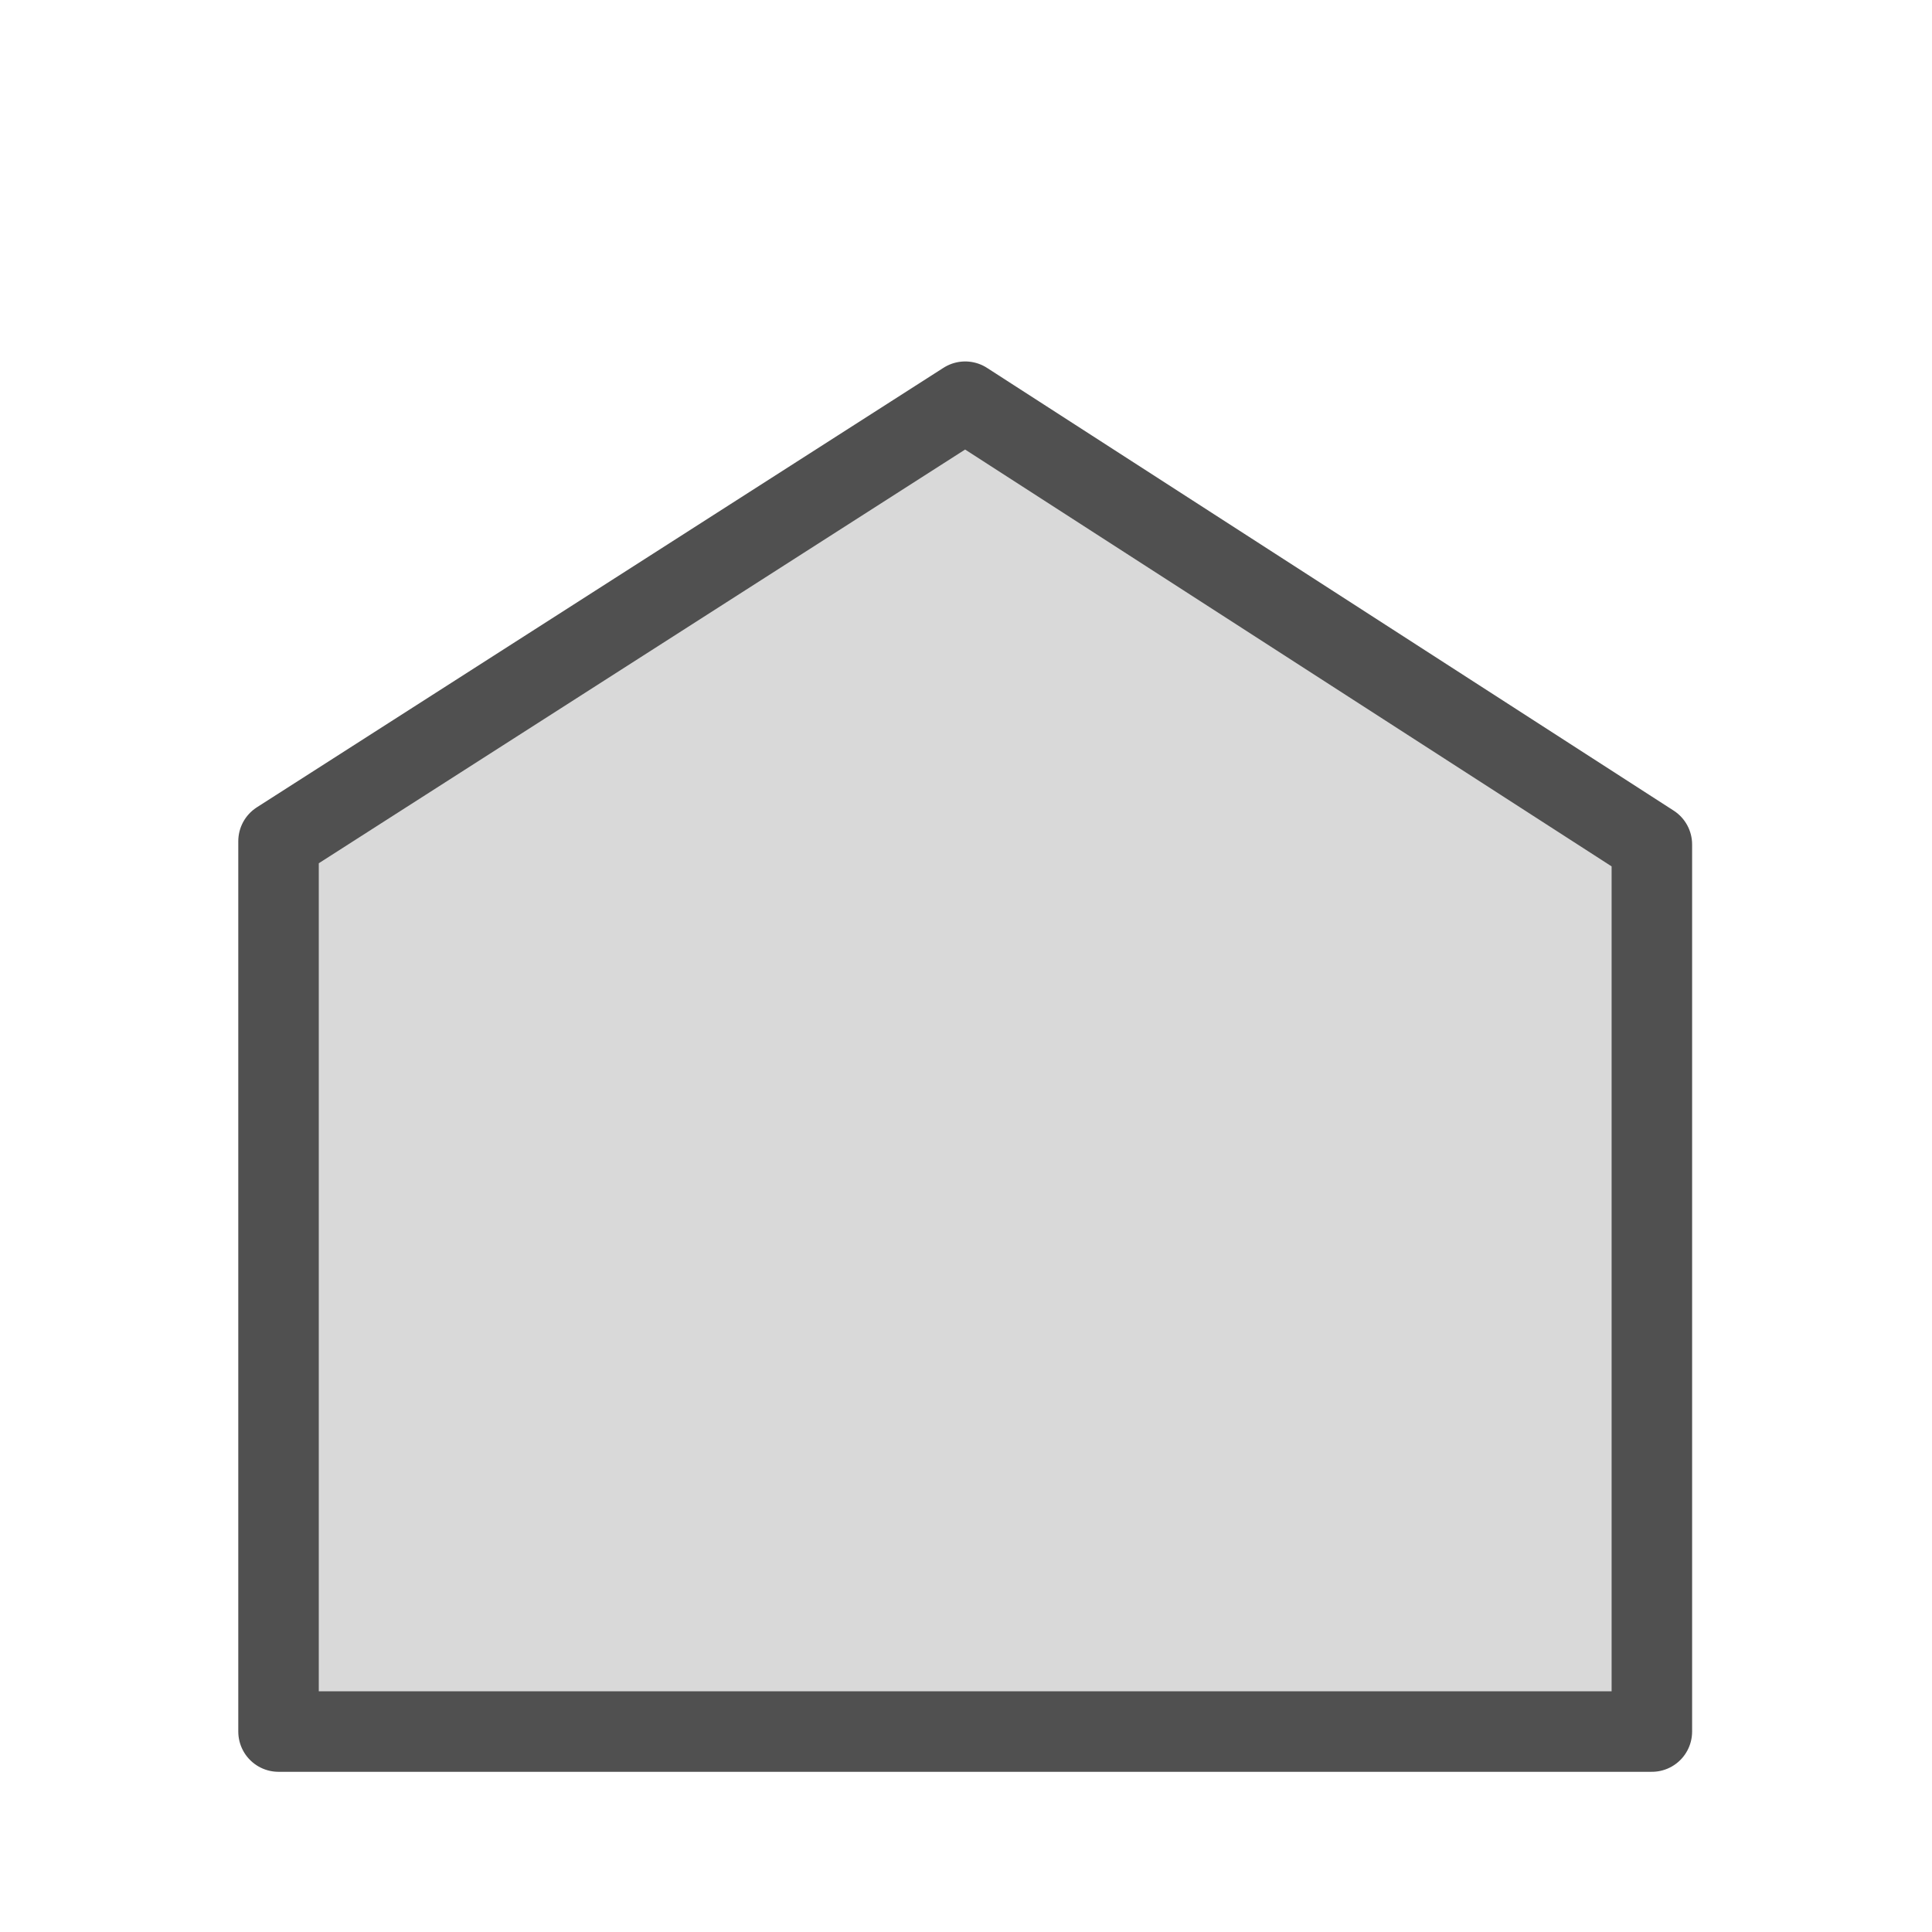 <svg id="Icon" xmlns="http://www.w3.org/2000/svg" viewBox="0 0 24 24"><defs><style>.cls-1{fill:#d9d9d9;stroke:#505050;stroke-linecap:round;stroke-linejoin:round;}</style></defs><title>wall_shape_contour_</title><polygon class="cls-1" points="3.46 21.51 20.52 21.51 20.52 10.49 11.99 4.99 3.46 10.45 3.46 21.51"/></svg>